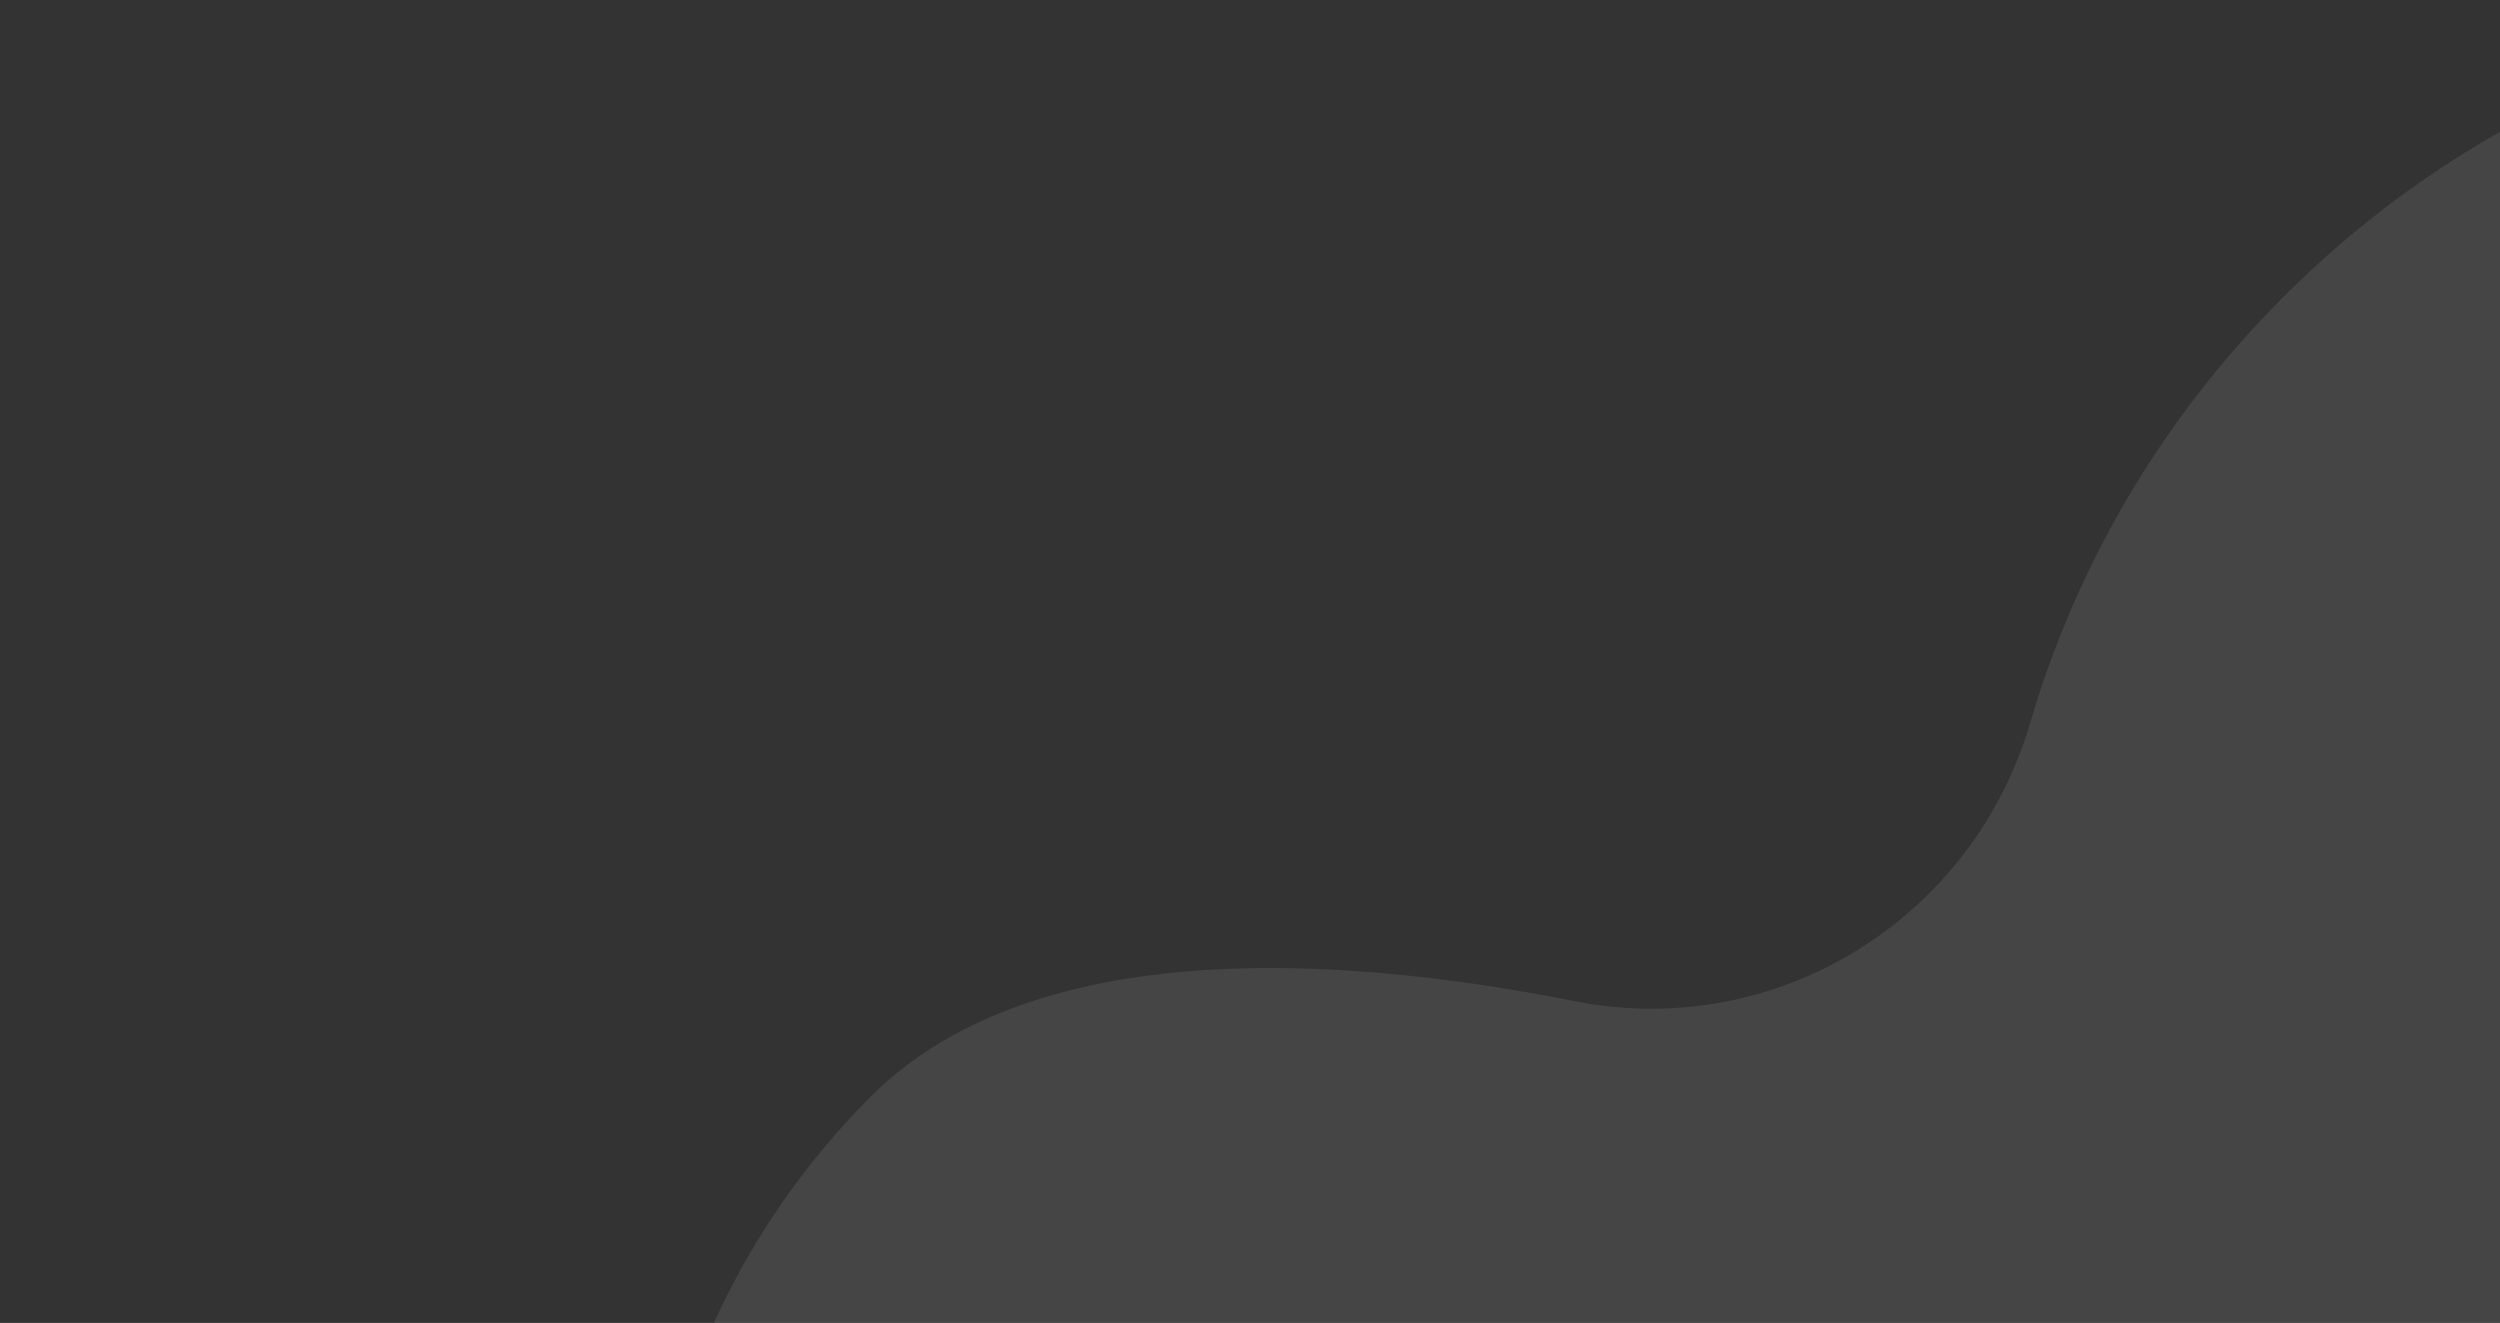 <?xml version="1.0" encoding="UTF-8"?> <svg xmlns="http://www.w3.org/2000/svg" width="480" height="254" viewBox="0 0 480 254" fill="none"><rect x="0" y="0" width="480" height="254" fill="#333333" stroke="none"/><path d="M326.806 673.557C358.074 643.801 377.17 606.242 384.082 567.044C390.491 530.707 421.301 503.55 458.217 503.627C489.224 503.674 520.288 491.841 543.83 468.089C555.93 455.869 564.942 441.749 570.738 426.638C579.521 403.869 599.41 387.437 623.058 381.458C658.244 372.543 691.437 353.626 718.074 324.648C786.781 249.868 785.423 133.008 715.071 59.751C639.526 -18.852 514.496 -19.545 438.046 57.388C414.618 80.939 398.51 109.043 389.778 138.869C378.597 176.701 340.895 199.917 302.218 192.198C254.235 182.7 197.129 180.333 166.937 210.783C142.076 235.848 127.955 267.534 124.555 300.127C121.402 330.778 104.929 358.265 80.021 376.337C71.72 382.382 63.729 389.176 56.239 396.704C-20.206 473.701 -18.651 598.764 60.555 673.768C134.813 744.181 252.663 744.1 326.806 673.557Z" fill="white" fill-opacity="0.09"></path></svg> 